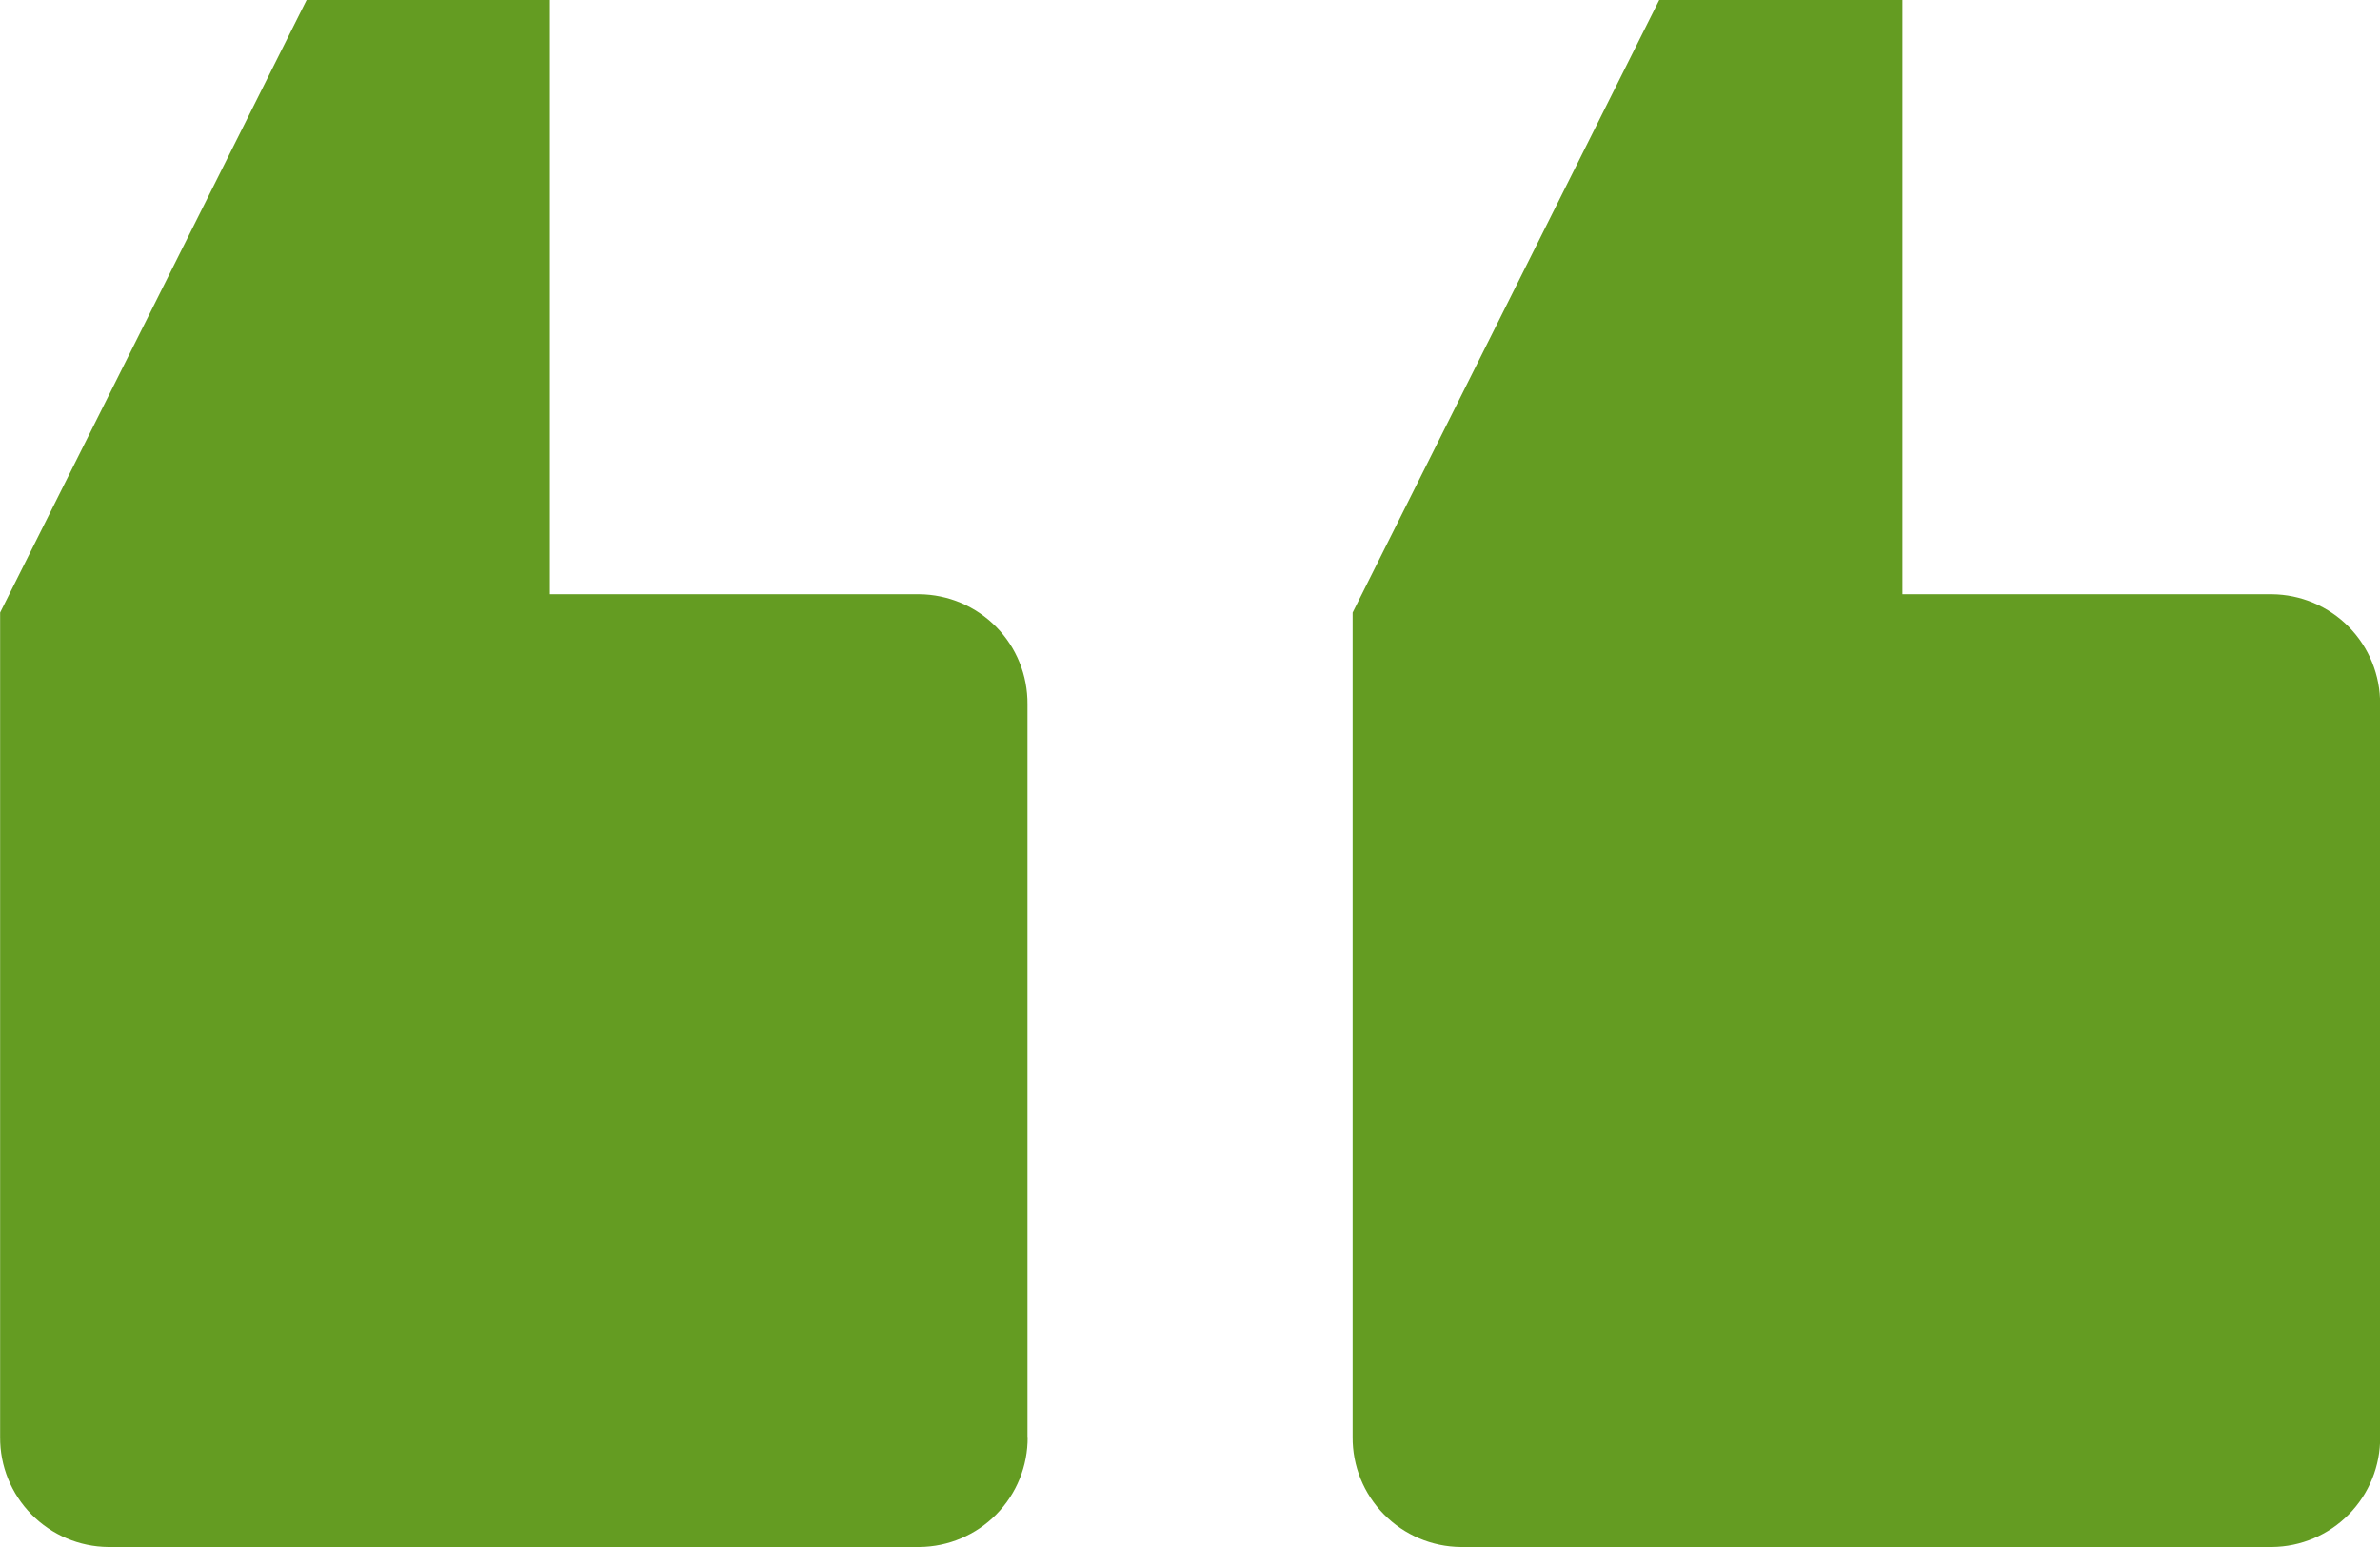 <?xml version="1.0" encoding="UTF-8"?> <svg xmlns="http://www.w3.org/2000/svg" width="60" height="39" viewBox="0 0 60 39" fill="none"><g clip-path="url(#clip0_466_800)"><path fill-rule="evenodd" clip-rule="evenodd" d="M60.003 36.227V17.753C60.006 17.392 59.938 17.034 59.802 16.699C59.667 16.364 59.466 16.059 59.213 15.802C58.96 15.545 58.658 15.34 58.326 15.199C57.993 15.058 57.636 14.984 57.275 14.981H47.961V0H41.829L34.1 15.443V36.227C34.094 36.956 34.378 37.658 34.89 38.178C35.401 38.698 36.099 38.994 36.828 39H57.276C58.005 38.994 58.703 38.698 59.214 38.178C59.726 37.658 60.01 36.956 60.004 36.227H60.003ZM25.903 36.227V17.753C25.906 17.392 25.838 17.034 25.702 16.699C25.567 16.364 25.366 16.059 25.113 15.802C24.86 15.545 24.558 15.34 24.226 15.199C23.893 15.058 23.536 14.984 23.175 14.981H13.861V0H7.729L0.003 15.443V36.227C-0.003 36.956 0.281 37.658 0.793 38.178C1.304 38.698 2.002 38.994 2.731 39H23.179C23.908 38.994 24.606 38.698 25.117 38.178C25.629 37.658 25.913 36.956 25.907 36.227H25.903Z" fill="#649C22"></path></g><defs><clipPath id="clip0_466_800"><rect width="60" height="39" fill="white"></rect></clipPath></defs></svg> 